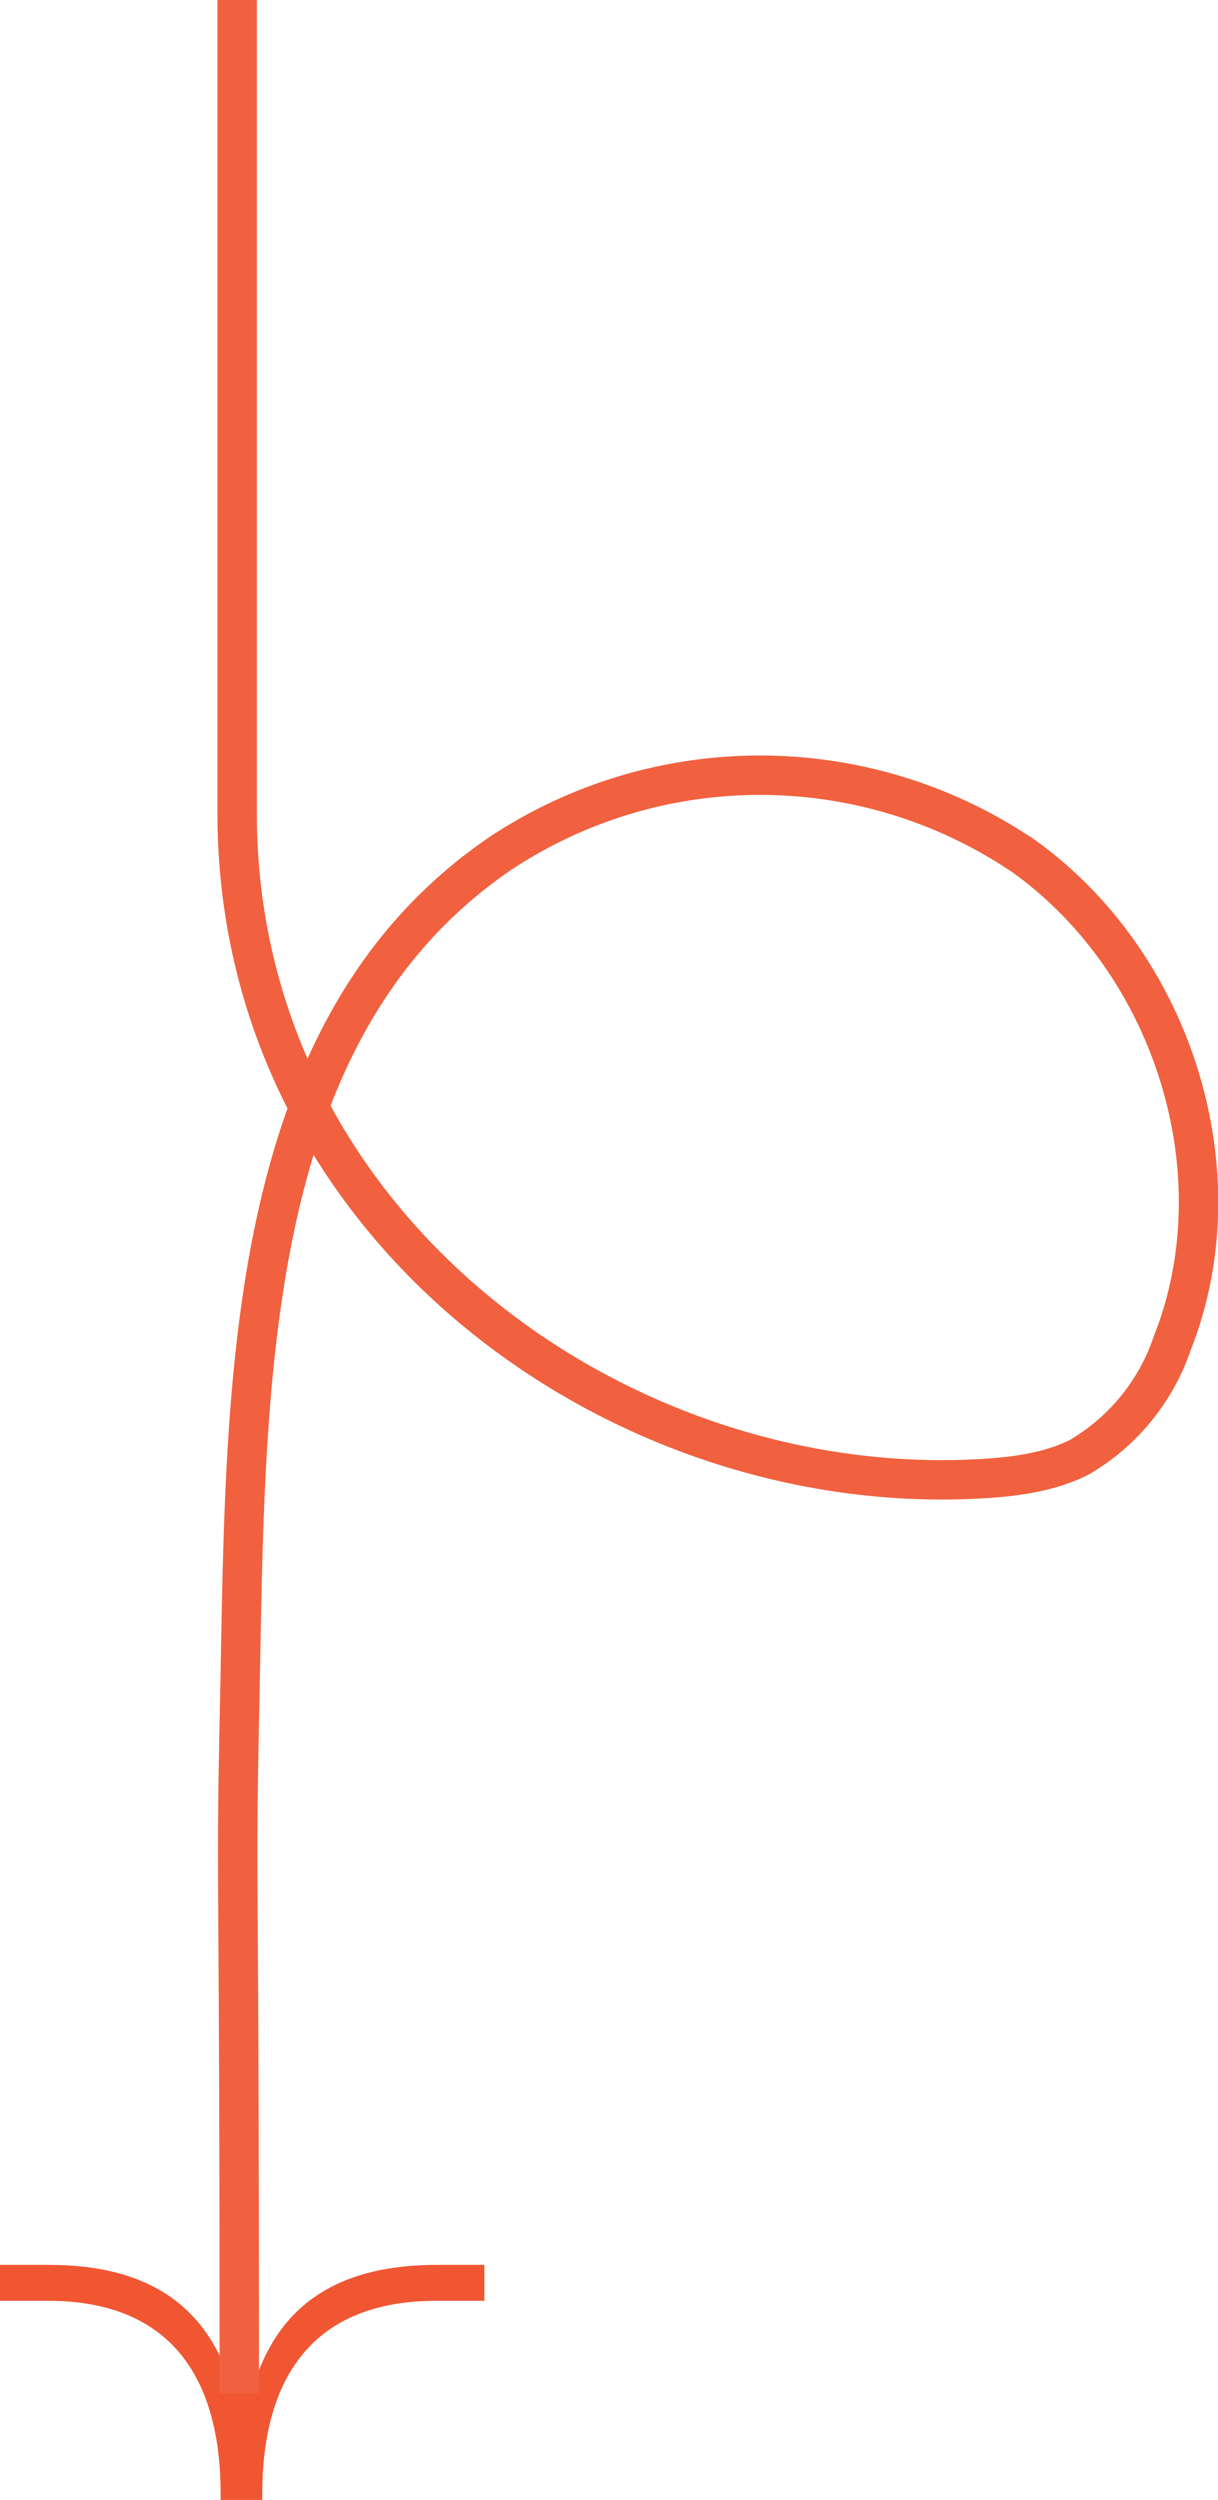 <svg version="1.1" id="Layer_1" xmlns="http://www.w3.org/2000/svg" xmlns:xlink="http://www.w3.org/1999/xlink" x="0" y="0" viewBox="0 0 170 348.9" style="enable-background:new 0 0 170.01 348.89" xml:space="preserve"><style>.st0,.st1,.st2{clip-path:url(#SVGID_00000026868287478452001090000004294276361307695259_);fill:#f15633}.st1,.st2{fill:none;stroke:#f15633;stroke-width:1.816}.st2{stroke:#f1613f;stroke-width:5.5;stroke-miterlimit:10}</style><defs><path id="SVGID_1_" d="M0 0h170v348.9H0z"/></defs><clipPath id="SVGID_00000002361884303466799690000006162671426757961108_"><use xlink:href="#SVGID_1_" style="overflow:visible"/></clipPath><path style="clip-path:url(#SVGID_00000002361884303466799690000006162671426757961108_);fill:#f15633" d="M32.3 332.5h-1.1C27.7 322 19.7 317 6.8 317H.8v3.2h5.9c17.5 0 25 11 25 27.8h4c0-16.8 7.6-27.8 25.2-27.8h5.8V317H61c-13 0-21 5-24.5 15.5h-1"/><path style="clip-path:url(#SVGID_00000002361884303466799690000006162671426757961108_);fill:none;stroke:#f15633;stroke-width:1.816" d="M32.3 332.5h-1.1C27.7 322 19.7 317 6.8 317H.8v3.2h5.9c17.5 0 25 11 25 27.8h4c0-16.8 7.6-27.8 25.2-27.8h5.8V317H61c-13 0-21 5-24.5 15.5h-1"/><path style="clip-path:url(#SVGID_00000002361884303466799690000006162671426757961108_);fill:none;stroke:#f1613f;stroke-width:5.5;stroke-miterlimit:10" d="M33.1 0v113.5c0 57.7 53.6 96.4 105 92.8 4.3-.3 8.7-1 12.5-2.9a29.3 29.3 0 0 0 13-15.9c9.4-23.7.2-53-20.7-68A65.6 65.6 0 0 0 70 119c-37.2 25.2-35.6 76.8-36.6 121.2-.5 25.2 0 15.6 0 93.8"/></svg>